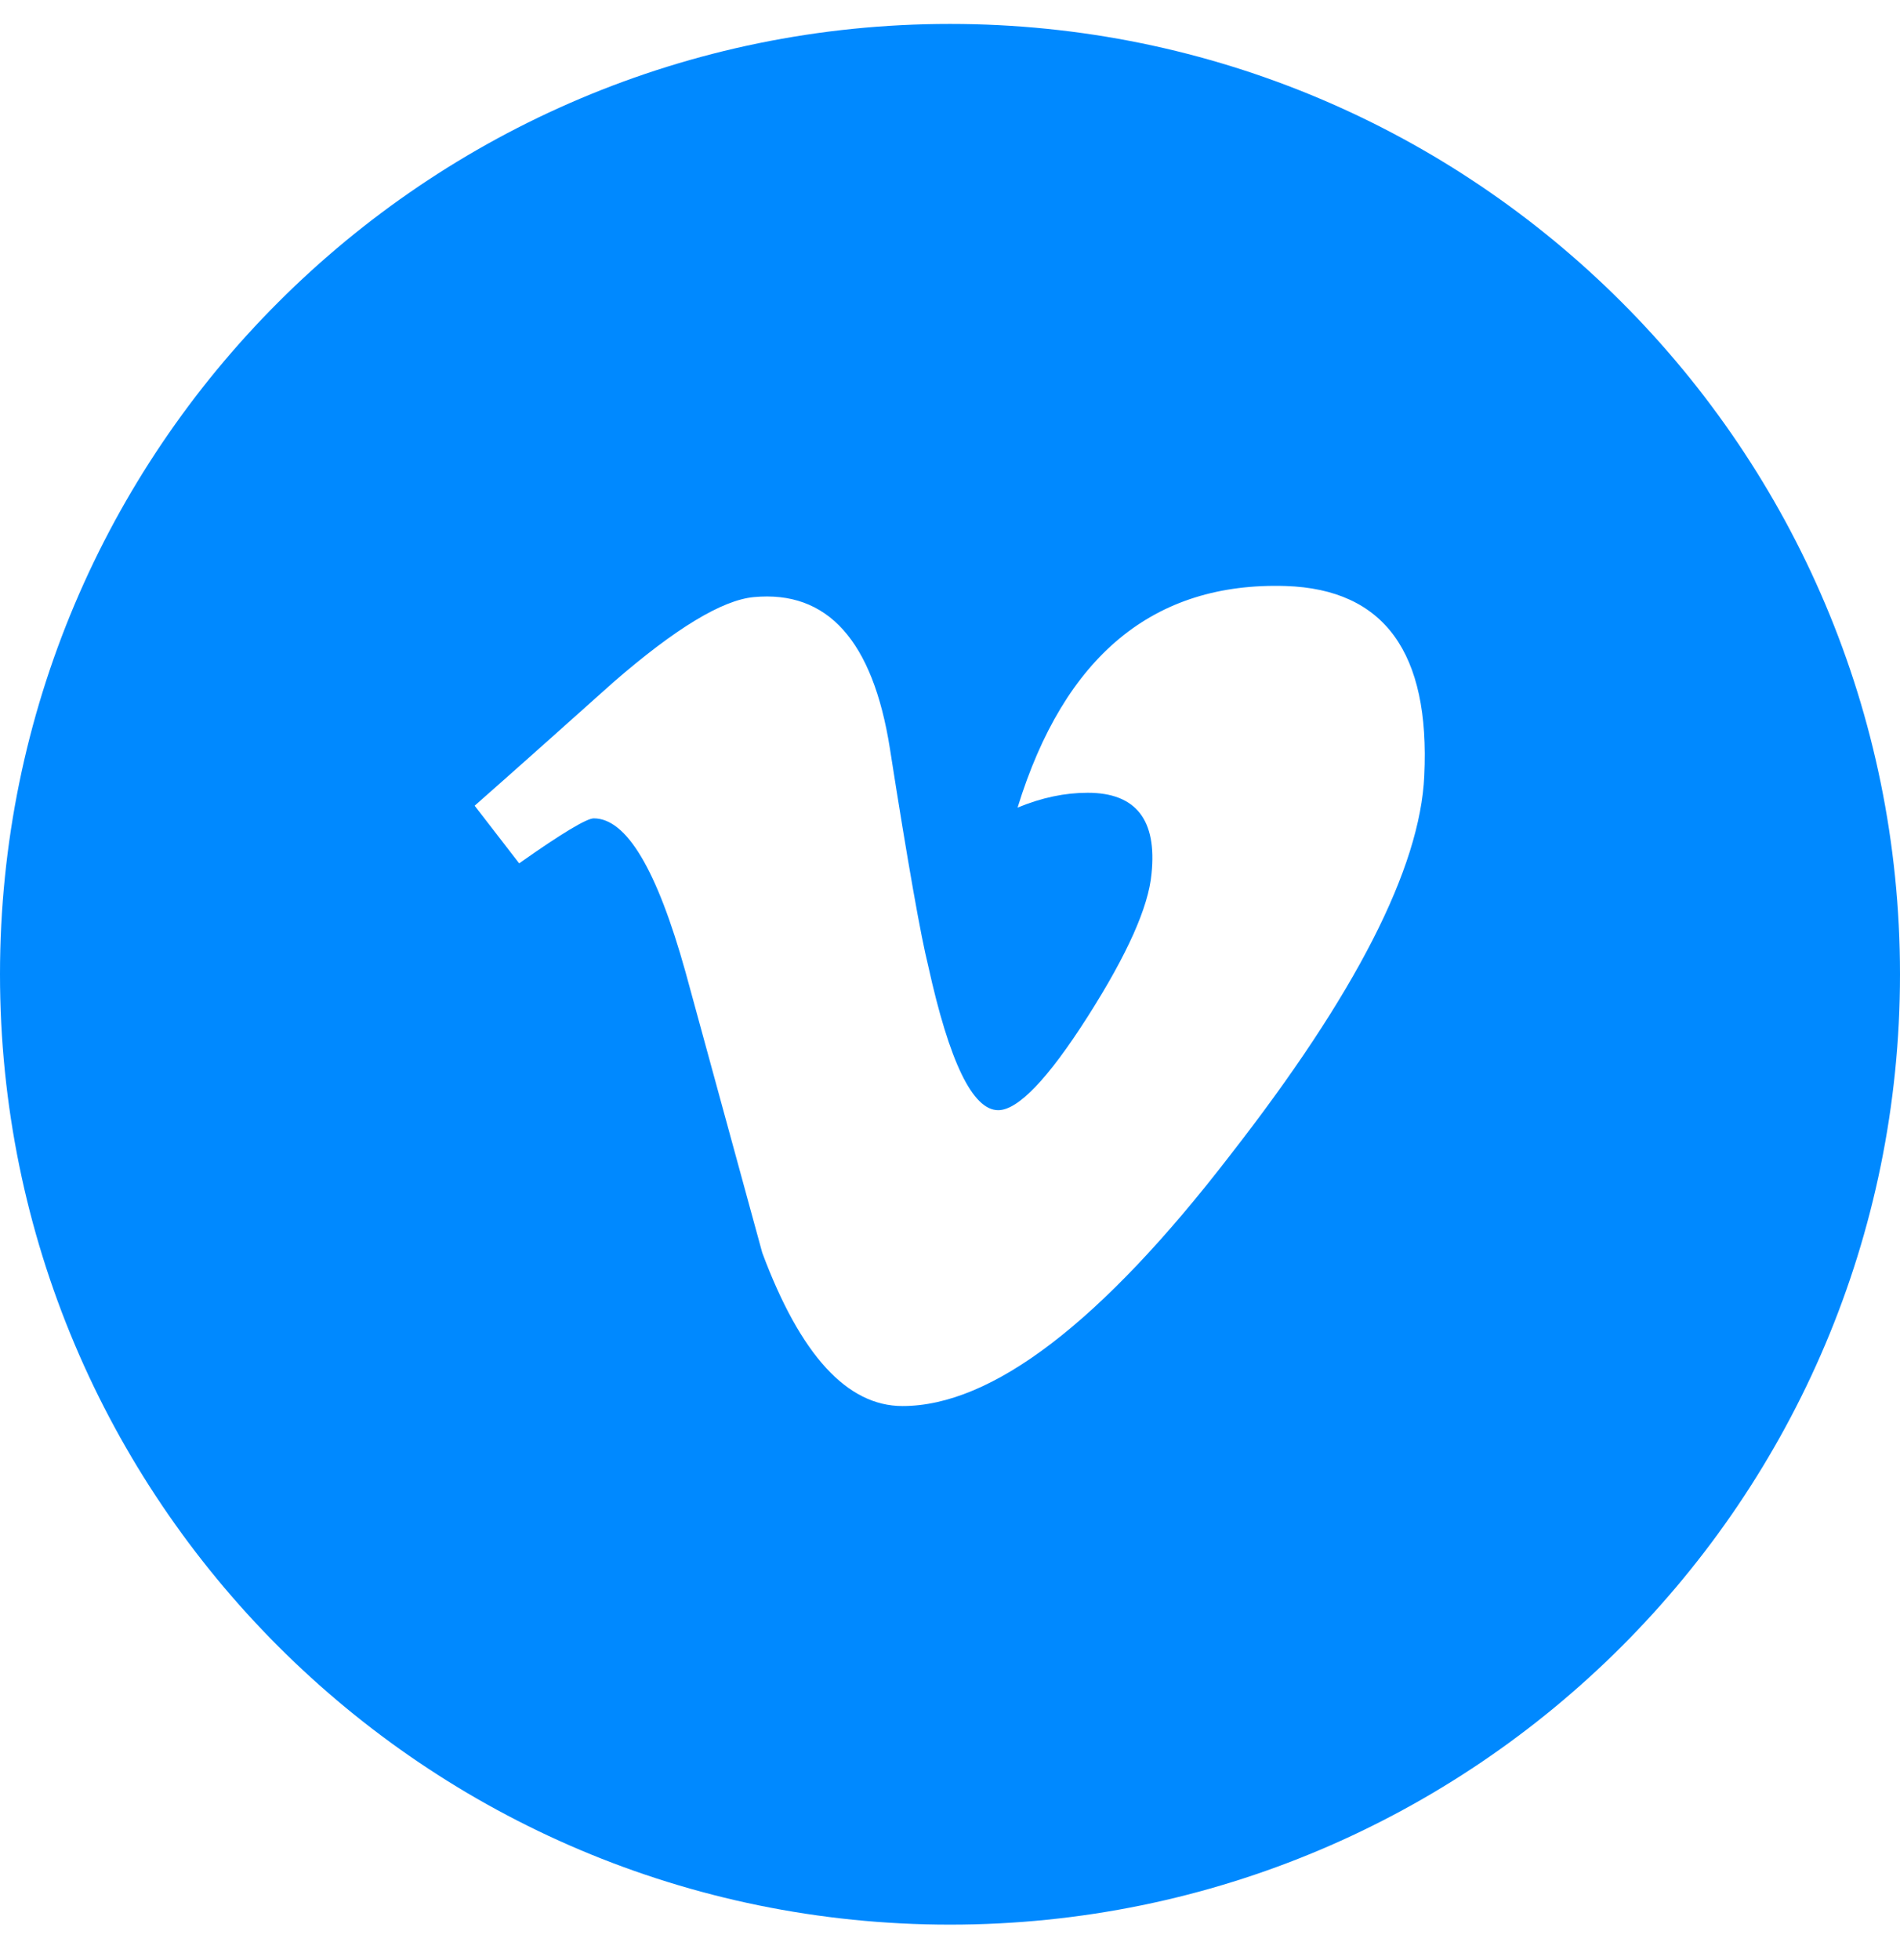 <svg xmlns="http://www.w3.org/2000/svg" width="32" height="33" fill="none"><g clip-path="url(#a)"><path fill="#0089ff" d="M16 .403c-8.838 0-16 7.163-16 16 0 8.838 7.162 16 16 16 8.837 0 16-7.162 16-16 0-8.837-7.163-16-16-16Zm7.988 12.657c-.07 1.556-1.157 3.68-3.263 6.38-2.175 2.826-4.019 4.232-5.525 4.232-.931 0-1.719-.856-2.362-2.581l-1.294-4.731c-.482-1.725-.994-2.582-1.544-2.582-.119 0-.537.25-1.256.757l-.75-.97c.787-.693 1.562-1.387 2.331-2.074 1.05-.913 1.838-1.388 2.369-1.438 1.243-.118 2.006.732 2.293 2.544.307 1.963.525 3.181.644 3.656.357 1.625.75 2.438 1.181 2.438.332 0 .838-.525 1.507-1.575.669-1.05 1.025-1.85 1.075-2.406.094-.907-.263-1.363-1.075-1.363-.381 0-.775.081-1.181.25.787-2.556 2.293-3.8 4.518-3.731 1.657.056 2.431 1.119 2.332 3.194Z"/></g><defs fill="#000"><clipPath id="a" fill="#000"><path fill="#fff" d="M0 .403h32v32H0z"/></clipPath></defs></svg>